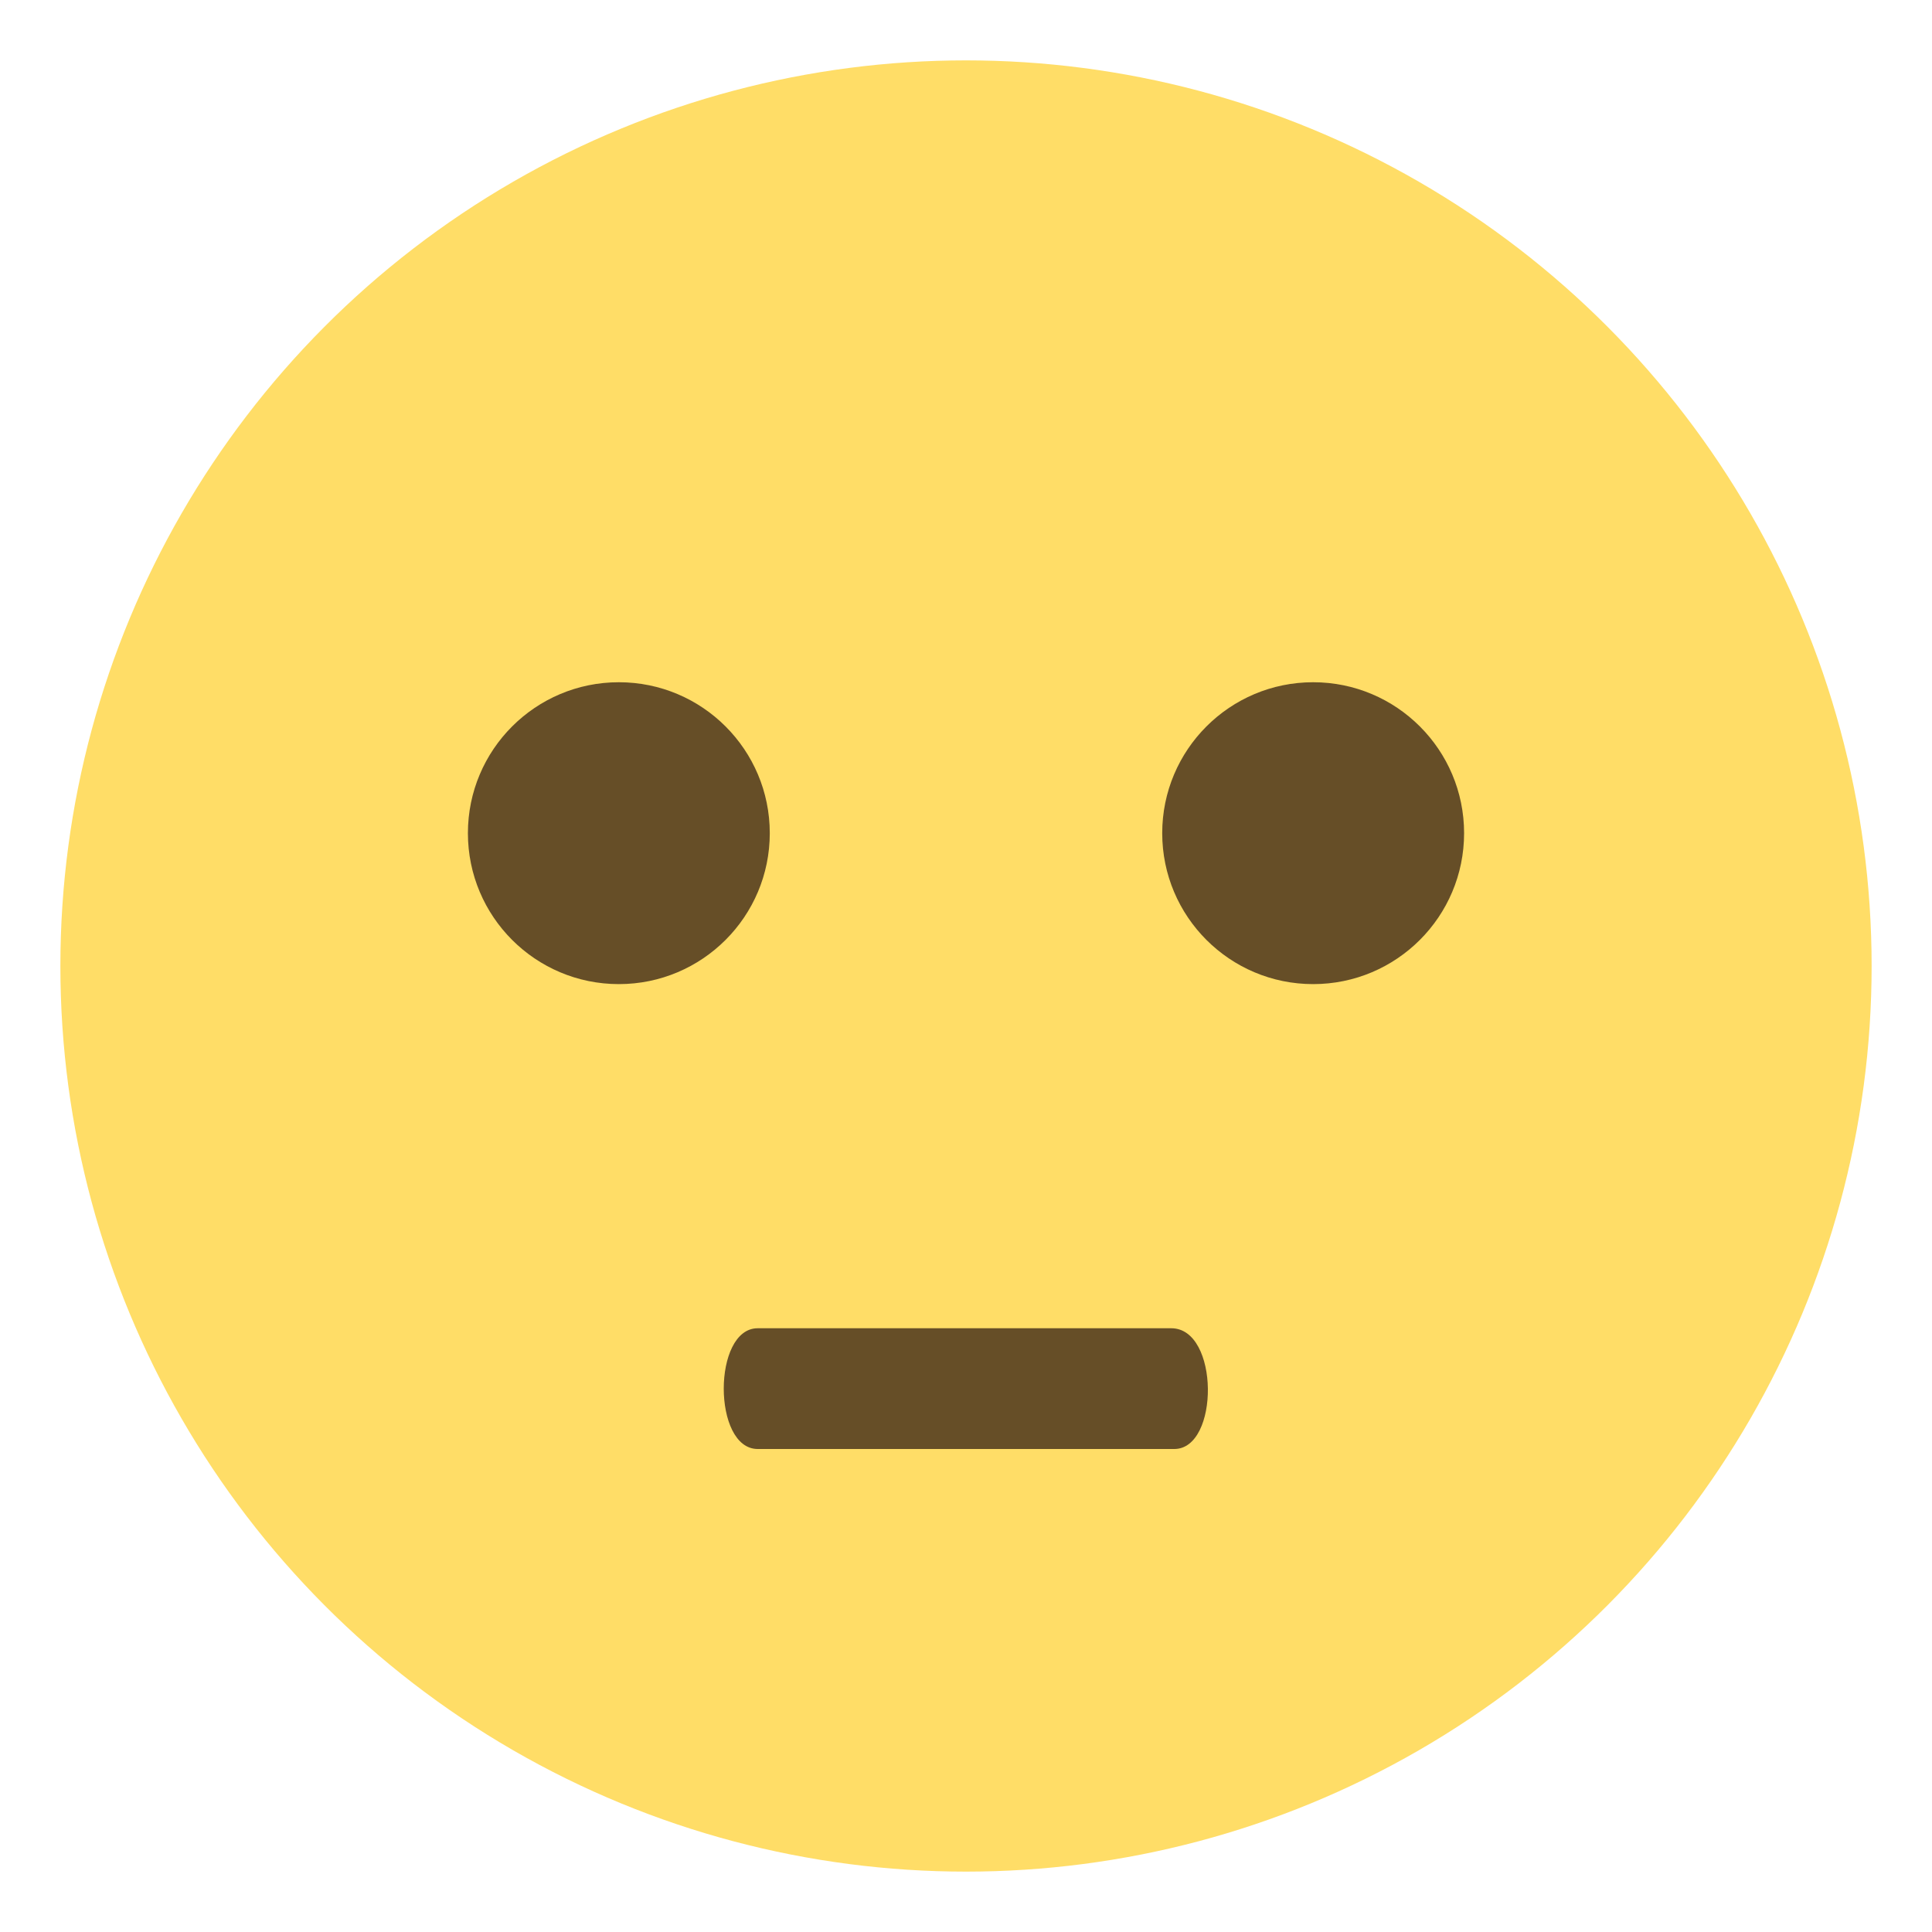 <svg xmlns="http://www.w3.org/2000/svg" viewBox="0 0 64 64" enable-background="new 0 0 64 64"><circle cx="32" cy="32" r="30" fill="#ffdd67"/><g fill="#664e27"><circle cx="20.5" cy="27.6" r="5"/><circle cx="43.5" cy="27.6" r="5"/><path d="m38.9 48h-13.8c-1.5 0-1.5-4 0-4h13.7c1.6 0 1.6 4 .1 4"/></g></svg>